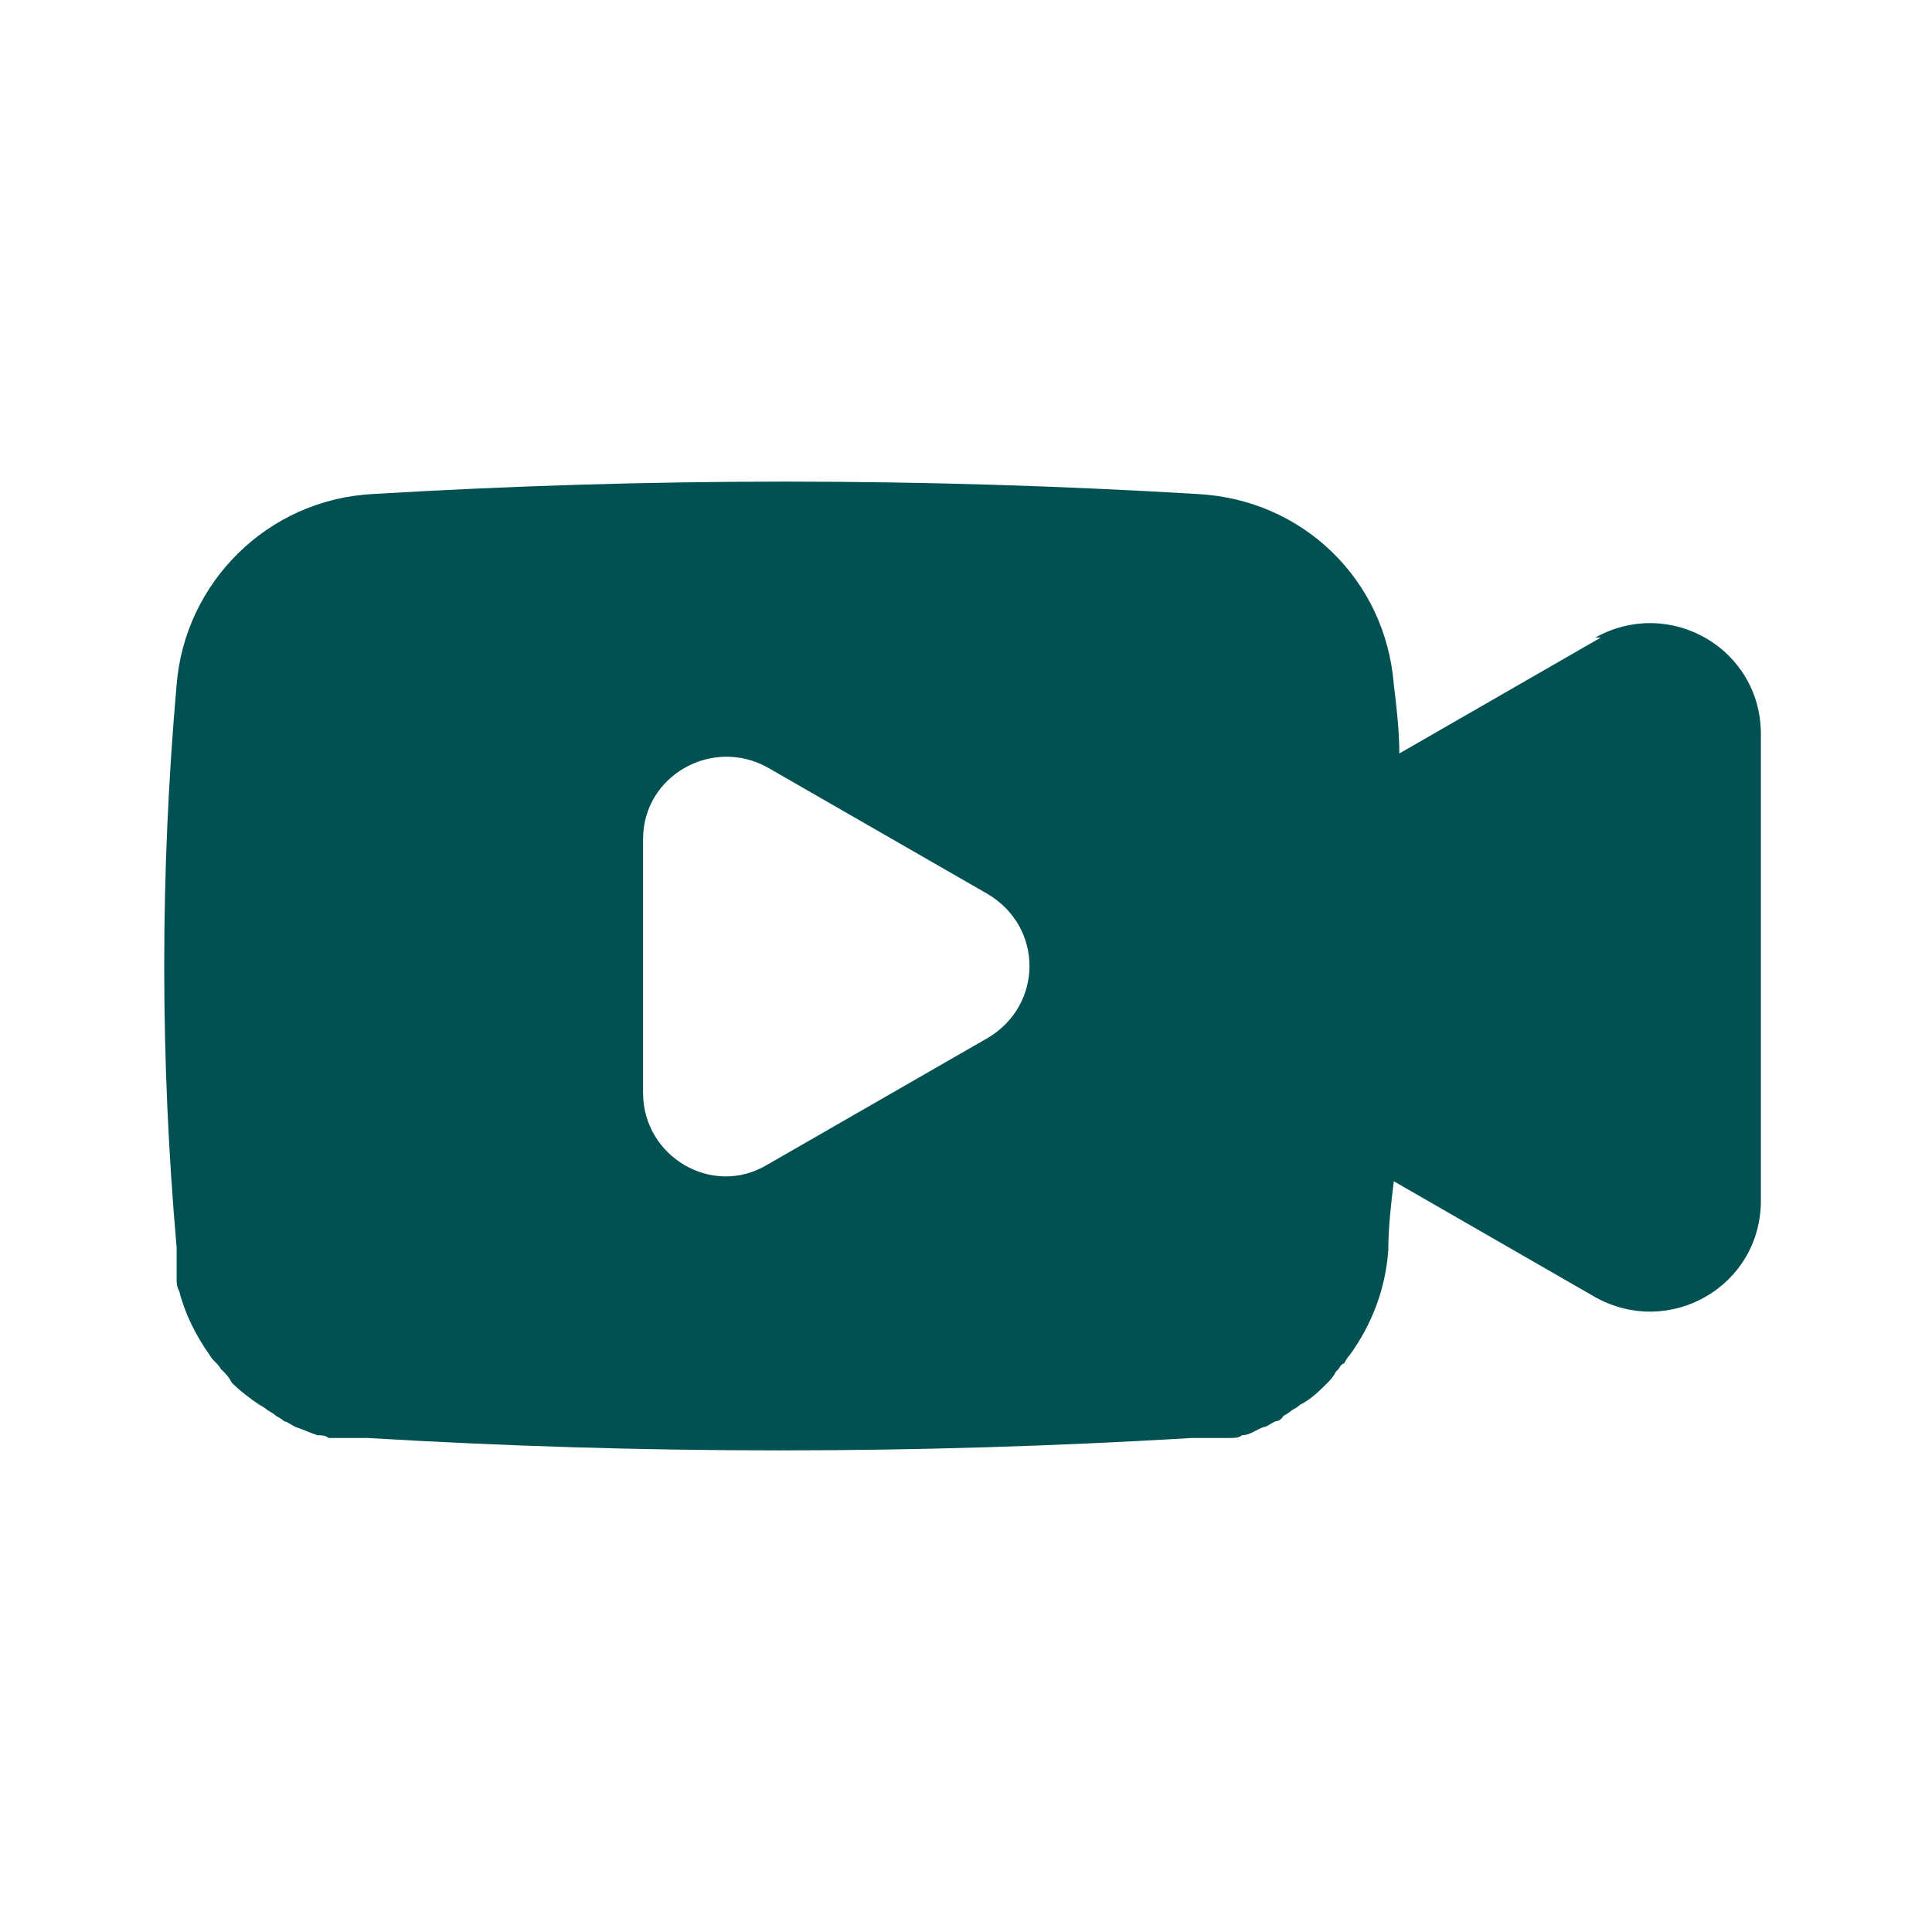 <?xml version="1.0" encoding="UTF-8"?>
<svg id="_레이어_1" xmlns="http://www.w3.org/2000/svg" version="1.1" viewBox="0 0 70 70">
  <!-- Generator: Adobe Illustrator 29.5.1, SVG Export Plug-In . SVG Version: 2.1.0 Build 141)  -->
  <defs>
    <style>
      .st0 {
        fill: #015152;
      }
    </style>
  </defs>
  <path class="st0" d="M58,23.1l-7.3,4.2c0-.8-.1-1.7-.2-2.5-.3-3.8-3.3-6.7-7.1-6.9-10-.6-19.9-.6-29.9,0-3.8.2-6.8,3.2-7.1,6.9-.6,6.8-.6,13.6,0,20.4h0c0,.2,0,.3,0,.5,0,0,0,0,0,.1,0,.2,0,.3,0,.5h0c0,.2,0,.3.1.5.2.8.6,1.6,1.1,2.3.1.2.3.3.4.5,0,0,0,0,.1.1.1.1.2.2.3.4.3.3.7.6,1,.8,0,0,.2.1.3.2,0,0,.2.1.3.2,0,0,.2.1.3.2h0c.1,0,.2.1.4.2.3.1.5.2.8.3.1,0,.3,0,.4.1,0,0,.1,0,.2,0,.1,0,.2,0,.3,0,.3,0,.6,0,.9,0,10,.6,19.9.6,29.9,0,.3,0,.6,0,.9,0,.1,0,.2,0,.3,0,0,0,.1,0,.2,0,.1,0,.3,0,.4-.1.3,0,.5-.2.8-.3.1,0,.2-.1.4-.2,0,0,.2,0,.3-.2,0,0,.2-.1.3-.2,0,0,.2-.1.3-.2.4-.2.7-.5,1-.8.1-.1.2-.2.3-.4,0,0,0,0,.1-.1,0,0,.1-.2.2-.2h0c0,0,.1-.2.2-.3.8-1.1,1.3-2.4,1.4-3.8h0c0-.8.1-1.7.2-2.5l7.3,4.2c2.7,1.5,6-.4,6-3.5v-16.9c0-3.1-3.3-5-6-3.5h0ZM35.8,37.6l-8,4.6c-2,1.2-4.5-.3-4.5-2.6v-9.2c0-2.3,2.5-3.7,4.5-2.6l8,4.6c2,1.2,2,4,0,5.2h0Z"/>
</svg>